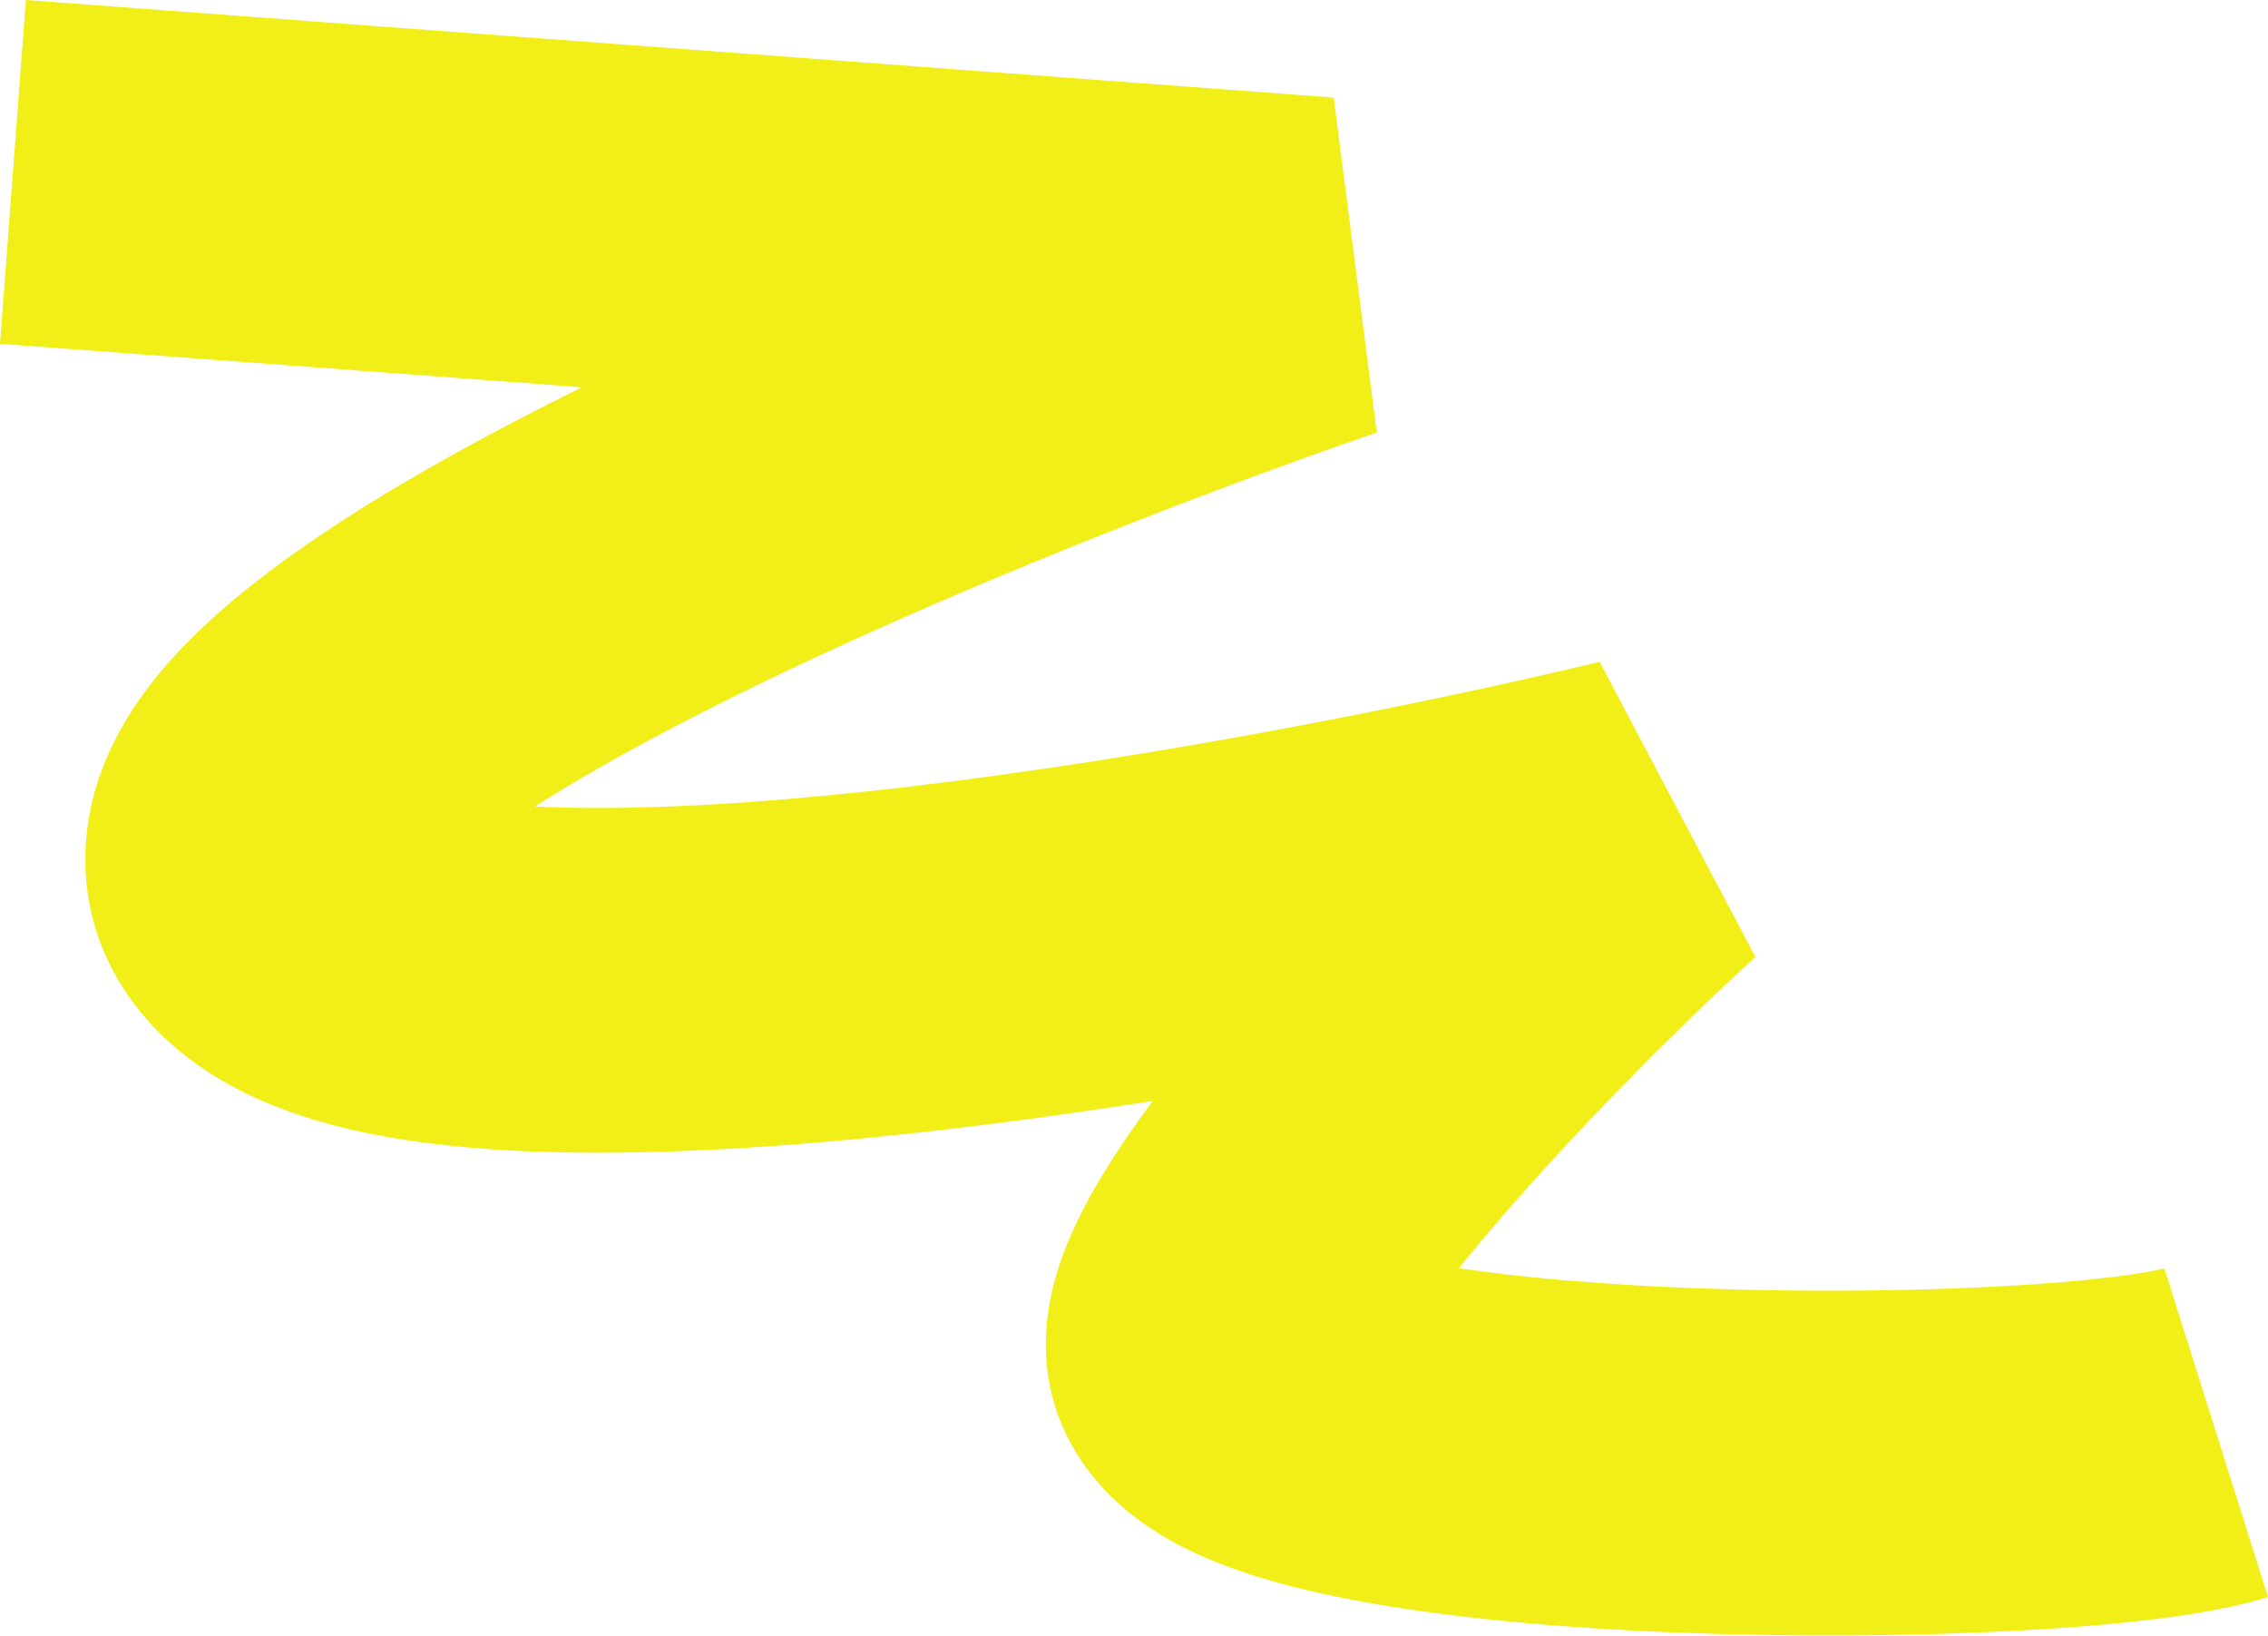 <svg width="699" height="504" viewBox="0 0 699 504" fill="none" xmlns="http://www.w3.org/2000/svg">
<path fill-rule="evenodd" clip-rule="evenodd" d="M179.339 119.329L0 105.951L7.979 -0L411.051 30.066L424.323 133.264C362.898 154.447 274.336 189.138 207.313 224.234C190.86 232.849 176.645 241.011 164.879 248.517C190.754 249.796 223.285 248.31 259.63 244.652C341.108 236.452 433.21 218.257 493.017 203.944L541.032 294.892C516.382 317.33 483.273 350.744 457.996 380.646C455.022 384.165 452.229 387.55 449.626 390.786C469.755 393.786 494.442 395.837 520.872 396.891C553.661 398.2 587.318 397.909 615.236 396.441C629.202 395.706 641.3 394.699 650.874 393.531C655.654 392.948 659.52 392.359 662.497 391.806C663.97 391.533 665.103 391.291 665.929 391.095C666.702 390.912 667.049 390.807 667.049 390.807L667.039 390.81L699 492.102C680.084 498.092 649.718 501.015 620.724 502.54C589.464 504.184 552.534 504.488 516.554 503.052C480.93 501.631 444.381 498.435 414.583 492.554C399.883 489.652 384.595 485.677 371.217 479.853C360.584 475.223 338.409 464.185 327.68 439.995C318.347 418.952 323.499 399.19 326.17 390.805C329.466 380.455 334.547 370.803 339.326 362.836C343.893 355.221 349.331 347.275 355.285 339.25C326.904 343.695 298.065 347.557 270.171 350.364C226.556 354.754 183.088 356.798 146.515 353.779C128.259 352.273 109.816 349.364 93.138 343.9C77.115 338.65 57.617 329.393 43.23 311.736C25.163 289.563 22.528 262.599 30.739 239.045C37.612 219.331 51.196 203.917 62.834 192.966C86.804 170.413 122.08 148.991 158.144 130.107C165.043 126.494 172.122 122.898 179.339 119.329ZM411.821 381.494C411.861 381.481 412.287 381.68 412.981 382.126C412.129 381.729 411.782 381.506 411.821 381.494ZM122.005 241.207C122.005 241.207 122.033 241.222 122.084 241.255C122.03 241.224 122.005 241.207 122.005 241.207Z" fill="#F1EF17"/>
</svg>
